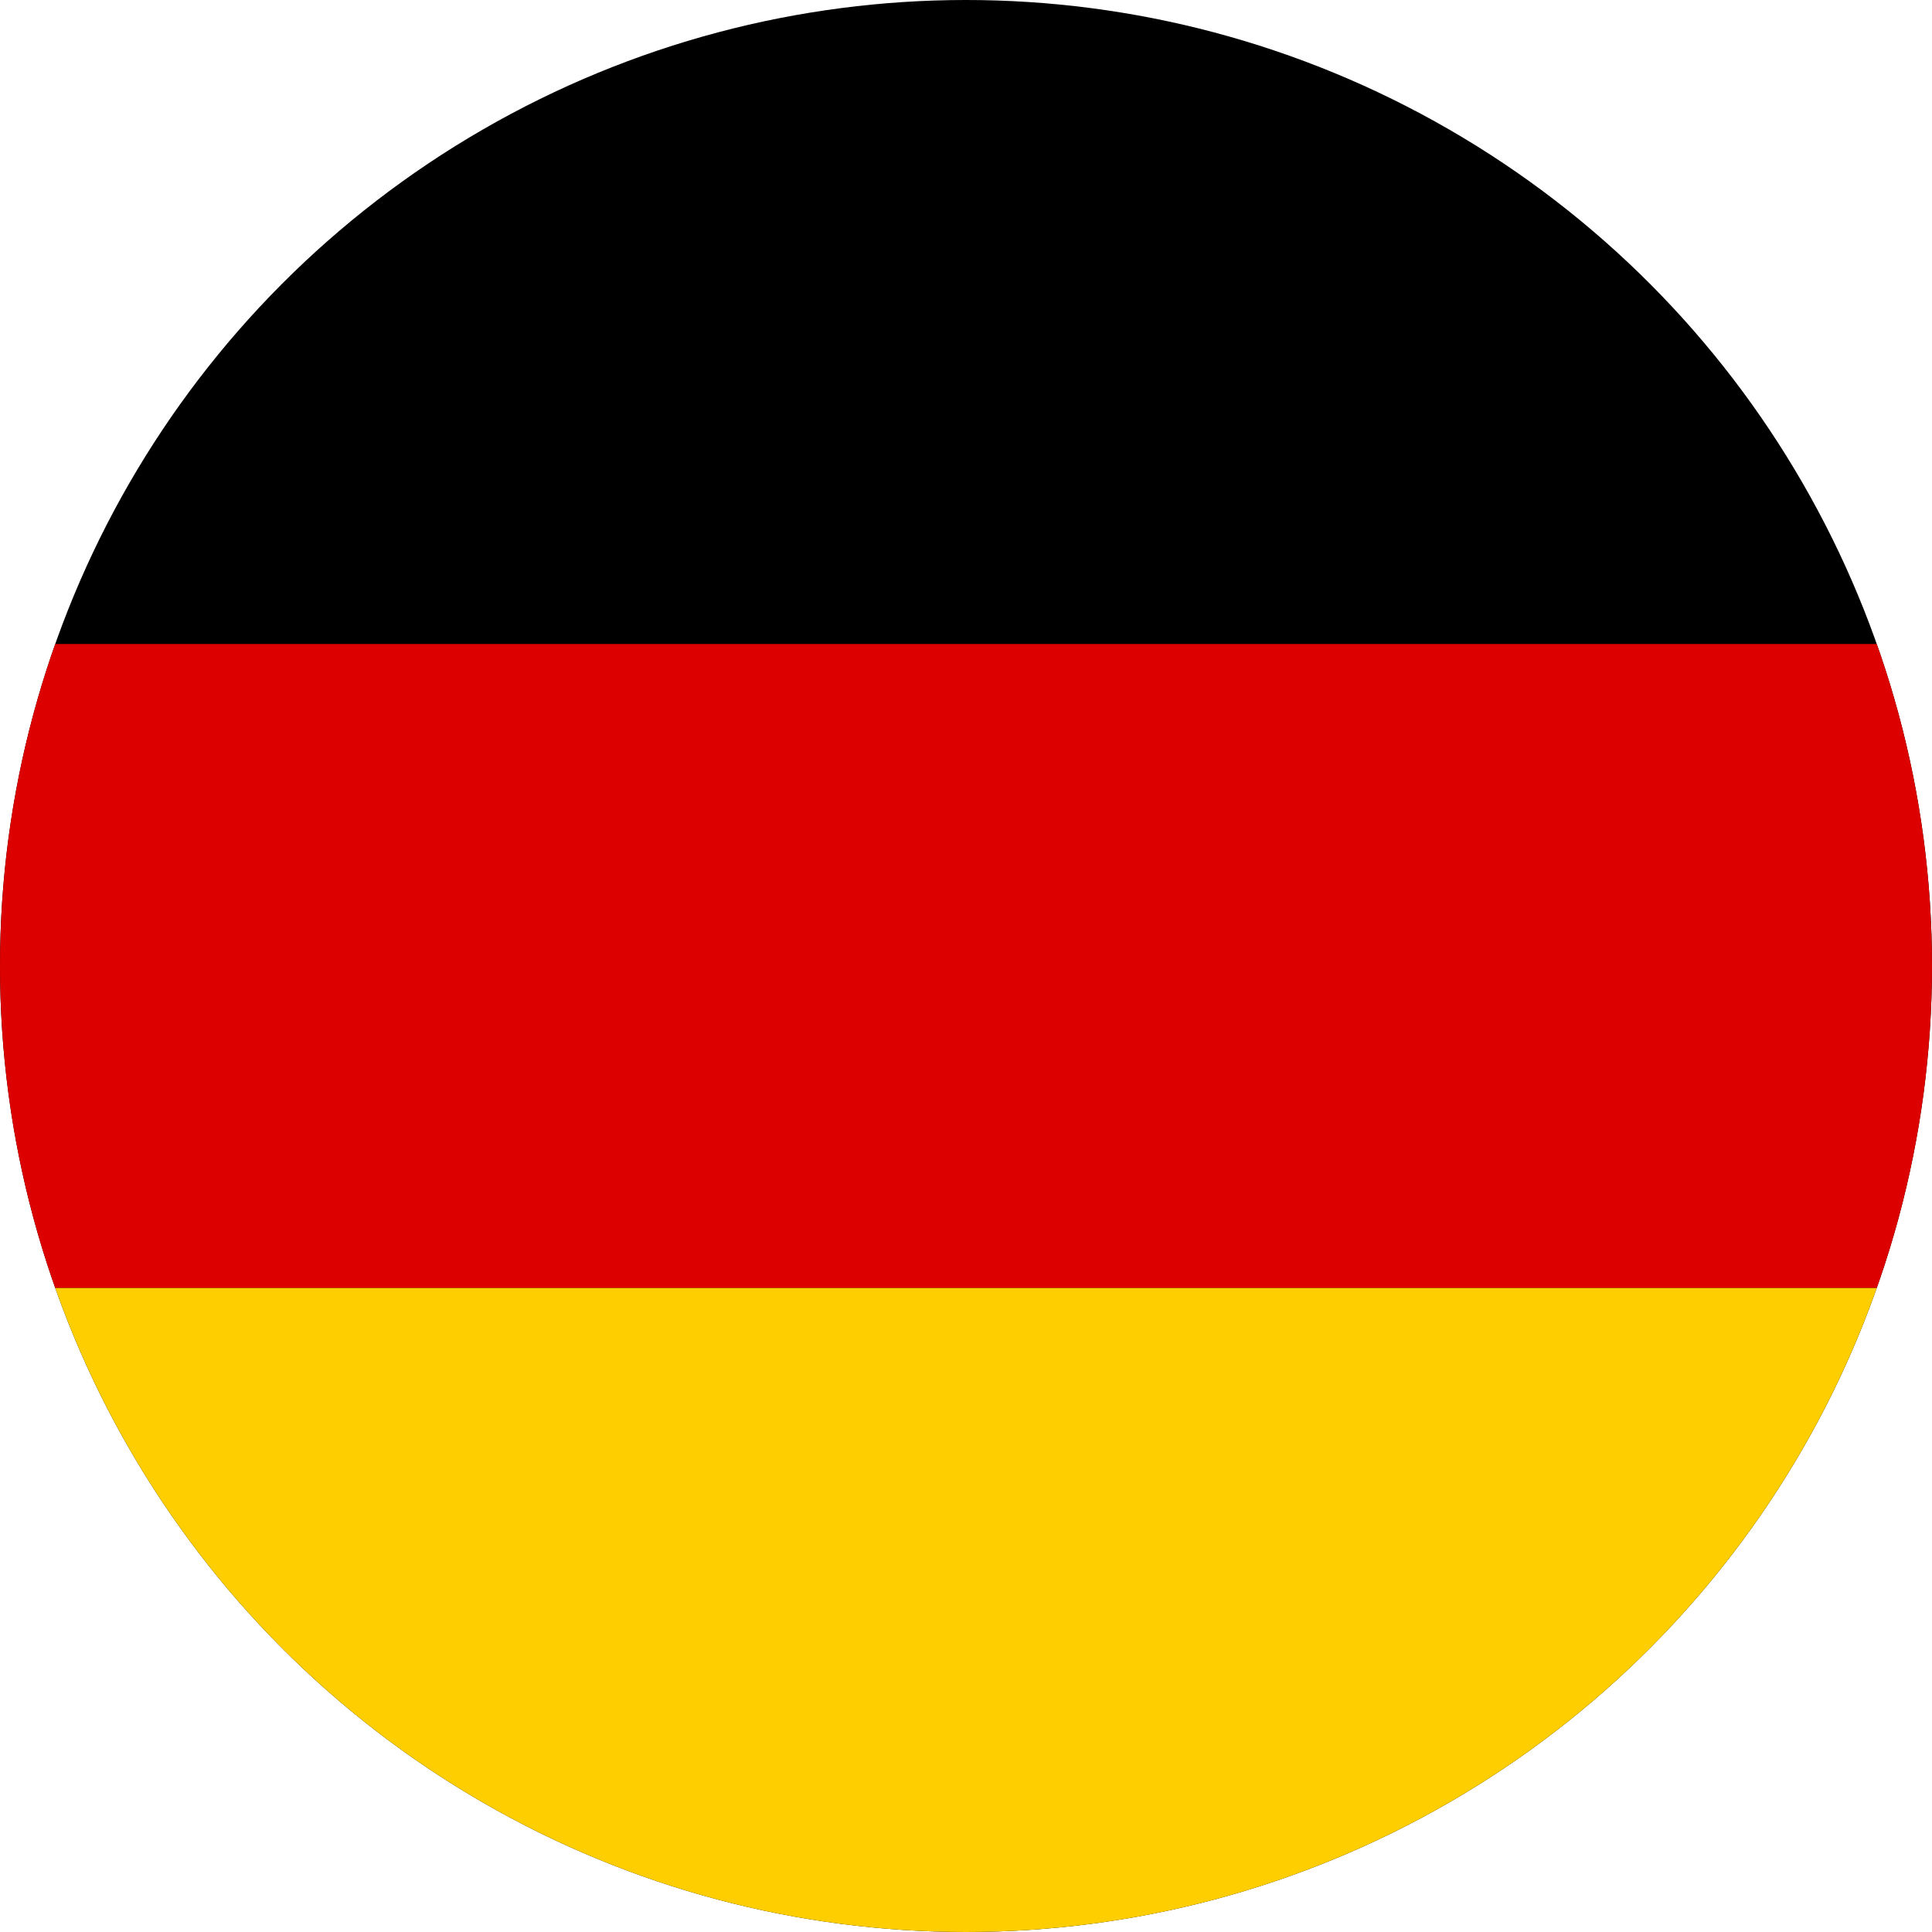 <svg xmlns="http://www.w3.org/2000/svg" viewBox="0 0 48 48"><defs><clipPath id="a"><circle cx="24" cy="24" r="24" fill="none"/></clipPath></defs><g data-name="Layer 2"><g clip-path="url(#a)" data-name="Layer 1"><path data-name="black stripe" d="M0 0h48v48H0z"/><path data-name="red stripe" fill="#d00" d="M0 16h48v16H0z"/><path data-name="gold stripe" fill="#ffce00" d="M0 32h48v16H0z"/></g></g></svg>